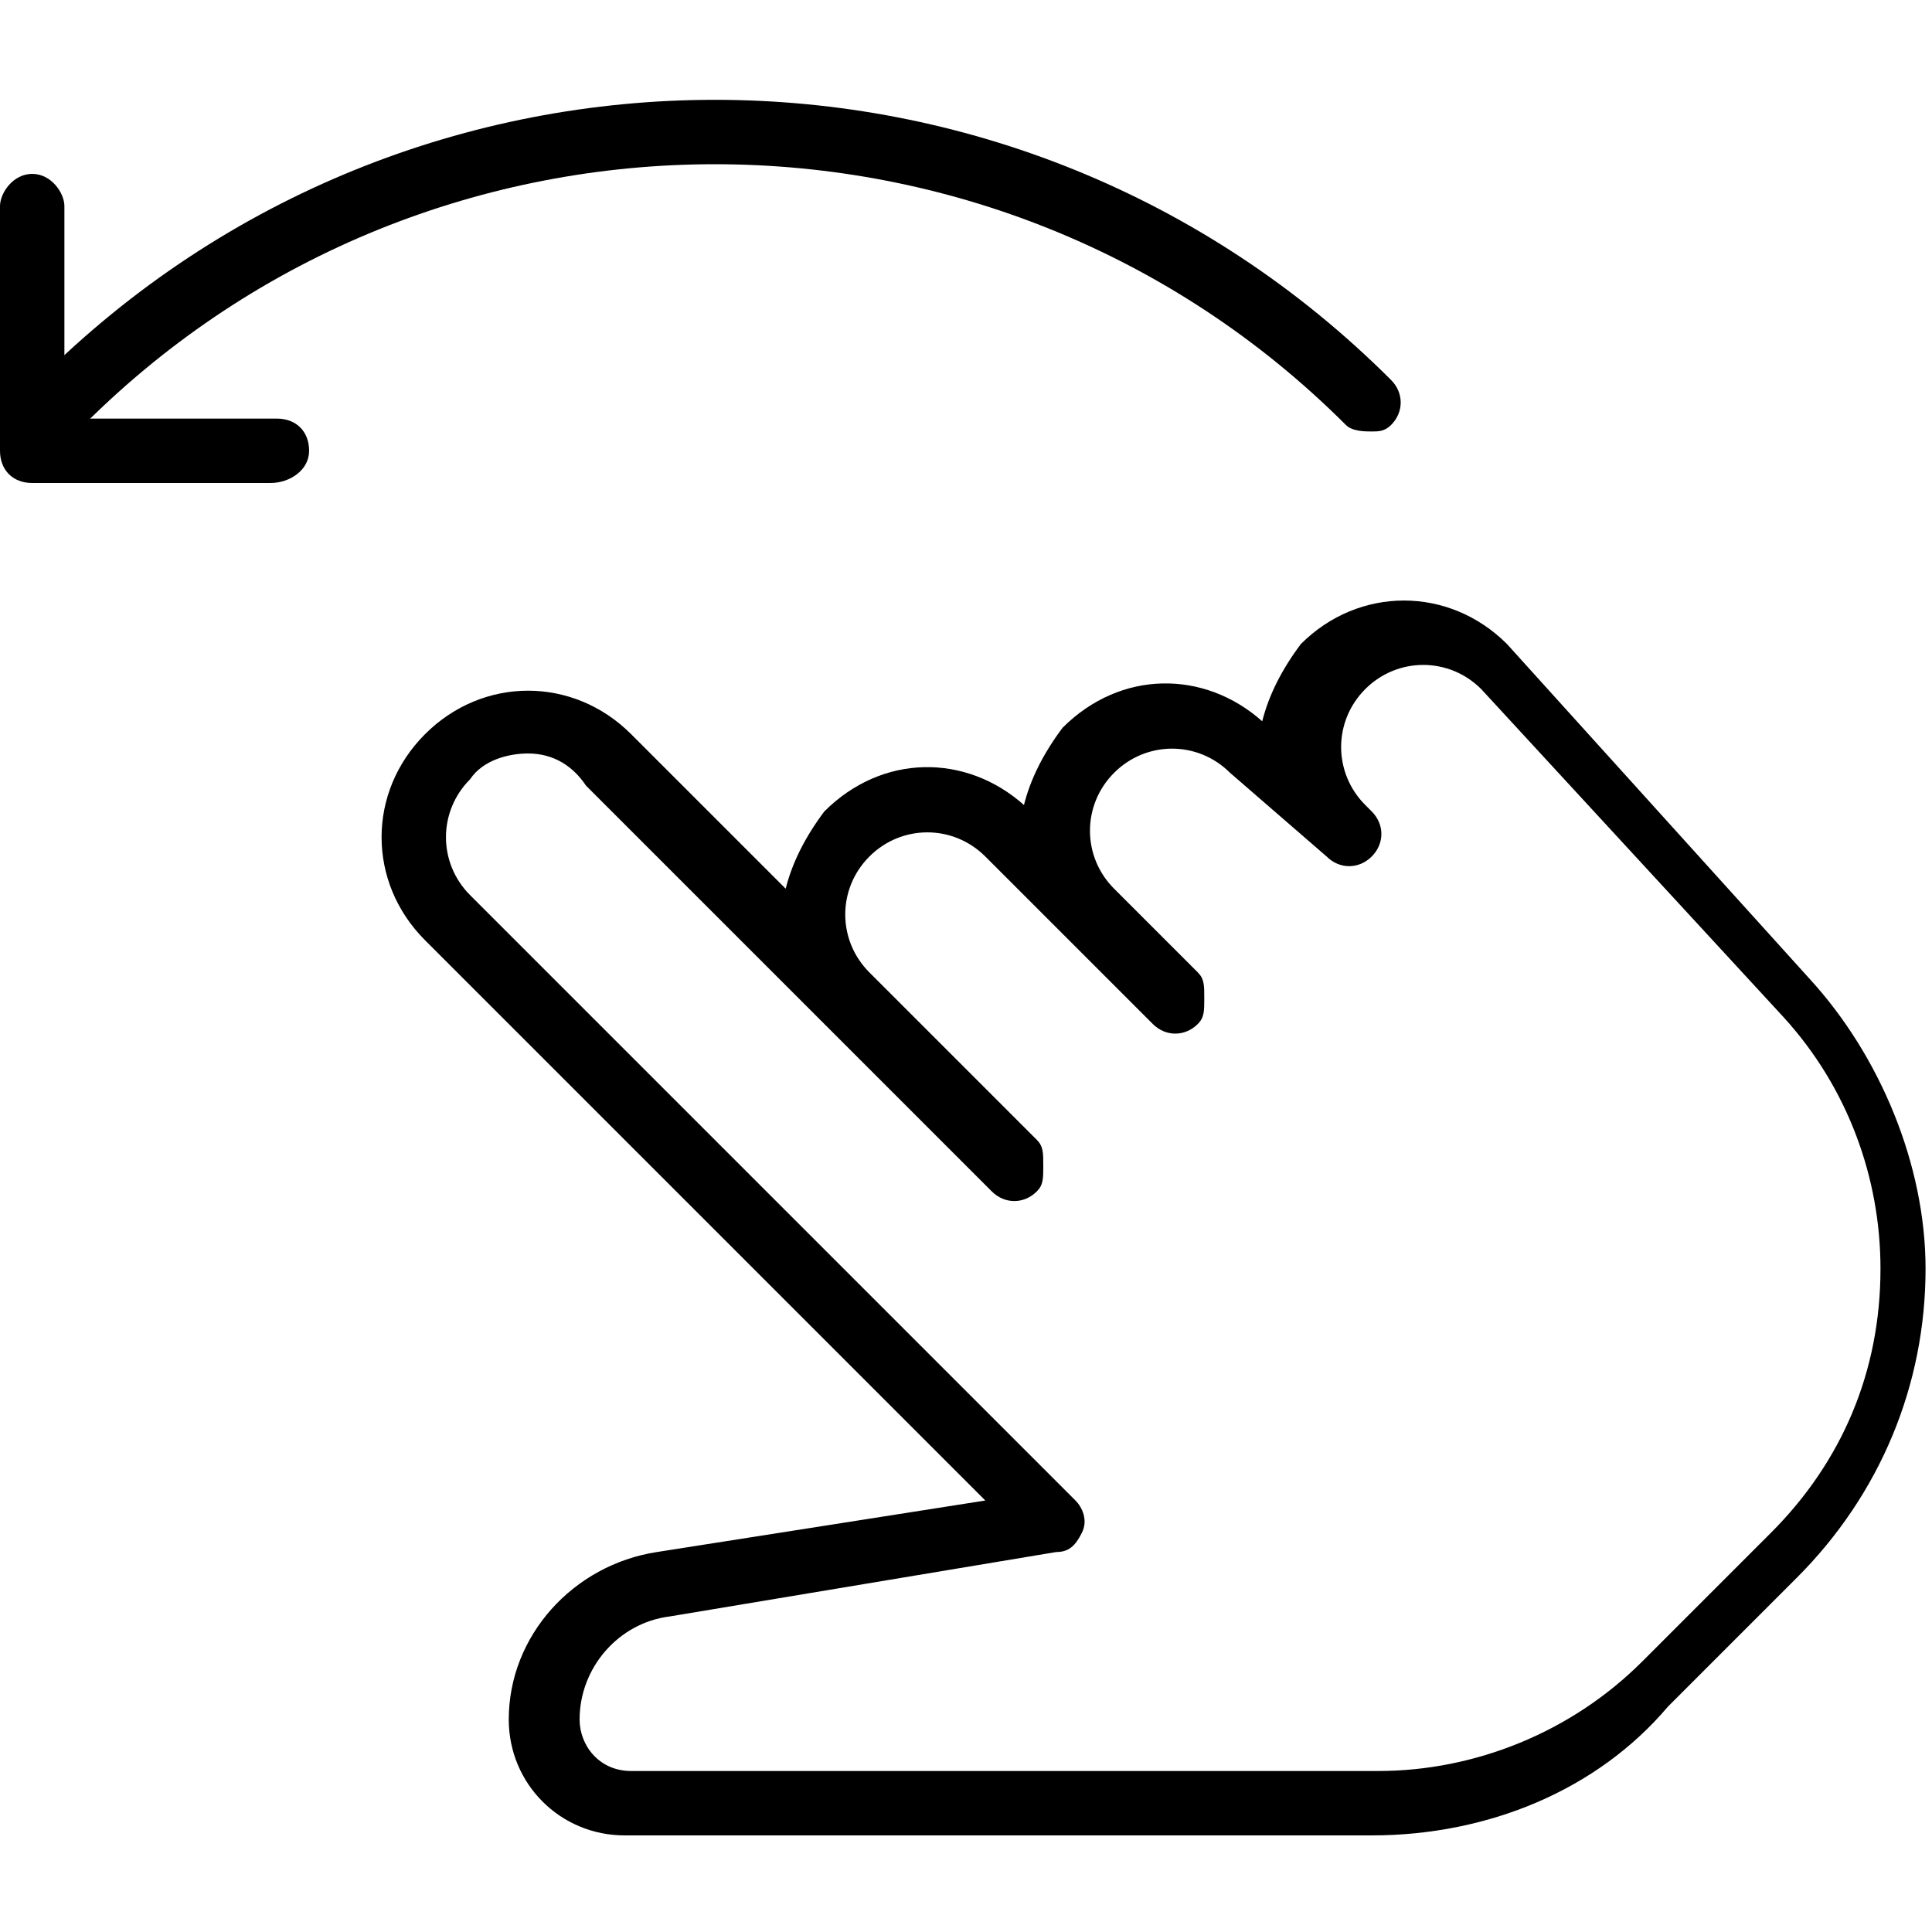 <?xml version="1.0" encoding="UTF-8"?> <svg xmlns="http://www.w3.org/2000/svg" xmlns:xlink="http://www.w3.org/1999/xlink" version="1.1" id="Layer_1" x="0px" y="0px" viewBox="0 0 30 30" style="enable-background:new 0 0 30 30;" xml:space="preserve"> <g> <g> <path d="M21.3,6.7c-0.1,0-0.3,0-0.4-0.1c-5.4-5.4-14.2-5.4-19.6,0c-0.2,0.2-0.5,0.2-0.7,0S0.4,6,0.6,5.9c5.8-5.8,15.2-5.8,21,0 c0.2,0.2,0.2,0.5,0,0.7C21.5,6.7,21.4,6.7,21.3,6.7z"></path> </g> <g> <path d="M4.2,7.5H0.5C0.2,7.5,0,7.3,0,7V3.2C0,3,0.2,2.7,0.5,2.7S1,3,1,3.2v3.3h3.3c0.3,0,0.5,0.2,0.5,0.5S4.5,7.5,4.2,7.5z"></path> </g> <g> <path d="M21.3,28.5H9.7c-1,0-1.8-0.8-1.8-1.8c0-1.3,1-2.4,2.3-2.6l5.1-0.8l-8.7-8.7c-0.9-0.9-0.9-2.3,0-3.2c0.9-0.9,2.3-0.9,3.2,0 l2.4,2.4c0.1-0.4,0.3-0.8,0.6-1.2c0.9-0.9,2.2-0.9,3.1-0.1c0.1-0.4,0.3-0.8,0.6-1.2c0.9-0.9,2.2-0.9,3.1-0.1 c0.1-0.4,0.3-0.8,0.6-1.2c0.9-0.9,2.3-0.9,3.2,0l4.7,5.2c1.1,1.2,1.8,2.9,1.8,4.5c0,1.8-0.7,3.5-2,4.8l-2,2 C24.8,27.8,23.1,28.5,21.3,28.5z M8.2,11.7c-0.3,0-0.7,0.1-0.9,0.4c-0.5,0.5-0.5,1.3,0,1.8l9.4,9.4c0.1,0.1,0.2,0.3,0.1,0.5 c-0.1,0.2-0.2,0.3-0.4,0.3l-6,1C9.6,25.2,9,25.9,9,26.7c0,0.4,0.3,0.8,0.8,0.8h11.6c1.5,0,3-0.6,4.1-1.7l2-2 c1.1-1.1,1.7-2.5,1.7-4.1c0-1.4-0.5-2.8-1.5-3.9l-4.7-5.1c-0.5-0.5-1.3-0.5-1.8,0c-0.5,0.5-0.5,1.3,0,1.8l0.1,0.1 c0.2,0.2,0.2,0.5,0,0.7c-0.2,0.2-0.5,0.2-0.7,0l0,0c0,0,0,0,0,0s0,0,0,0c0,0,0,0,0,0l0,0l0,0l0,0l0,0c0,0,0,0,0,0c0,0,0,0,0,0 c0,0,0,0,0,0L19.1,12c-0.5-0.5-1.3-0.5-1.8,0c-0.5,0.5-0.5,1.3,0,1.8l1.3,1.3c0.1,0.1,0.1,0.2,0.1,0.4s0,0.3-0.1,0.4 c-0.2,0.2-0.5,0.2-0.7,0l-2.6-2.6c-0.5-0.5-1.3-0.5-1.8,0c-0.5,0.5-0.5,1.3,0,1.8l2.6,2.6c0.1,0.1,0.1,0.2,0.1,0.4s0,0.3-0.1,0.4 c-0.2,0.2-0.5,0.2-0.7,0l-6.3-6.3C8.9,11.9,8.6,11.7,8.2,11.7z"></path> </g> </g> </svg> 